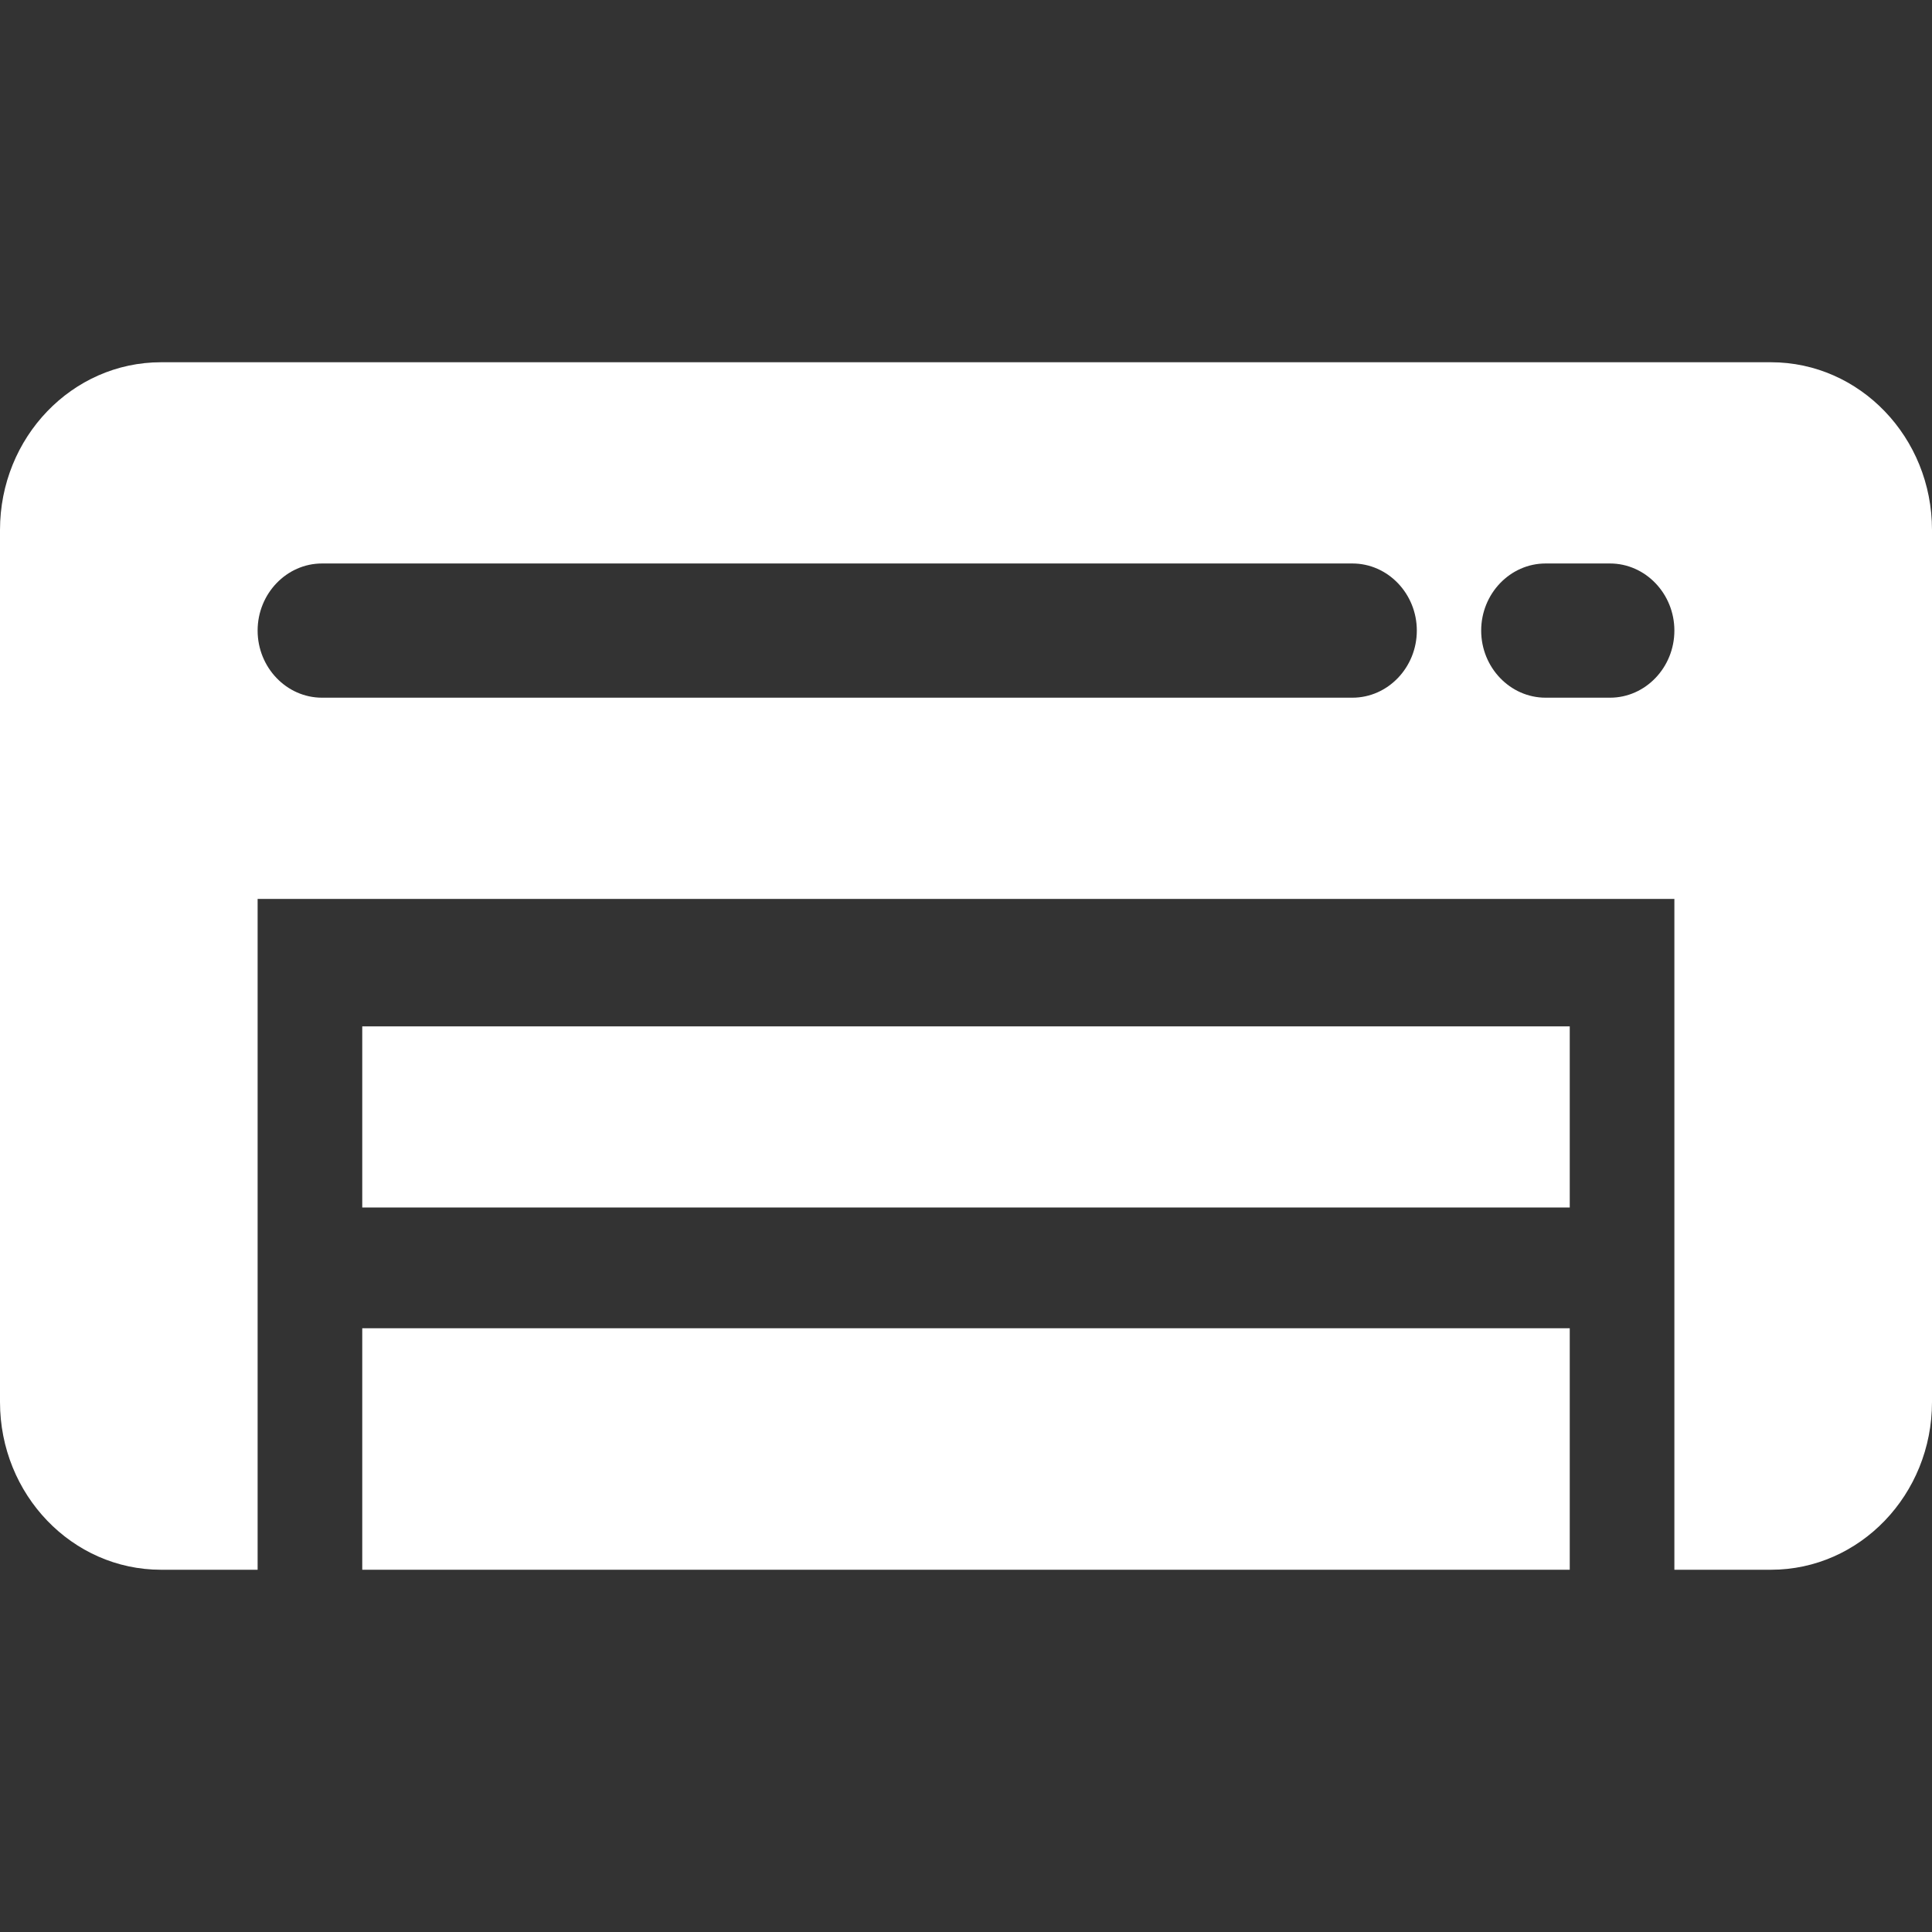 <svg width="32" height="32" viewBox="0 0 32 32" fill="none" xmlns="http://www.w3.org/2000/svg">
<rect x="0" y="0" width="32" height="32" fill="#333333" stroke="none"/>
<path d="M6 22H26V26H6V22Z" fill="white"/>
<path d="M29.333 6H2.667C1.195 6 0 7.244 0 8.778V23.222C0 24.756 1.195 26 2.667 26H4.267V14.889H27.733V26H29.333C30.805 26 32 24.756 32 23.222V8.778C32 7.244 30.805 6 29.333 6ZM22.4 11.556H5.333C4.747 11.556 4.267 11.056 4.267 10.444C4.267 9.833 4.747 9.333 5.333 9.333H22.4C22.987 9.333 23.467 9.833 23.467 10.444C23.467 11.056 22.987 11.556 22.4 11.556ZM26.667 11.556H25.6C25.013 11.556 24.533 11.056 24.533 10.444C24.533 9.833 25.013 9.333 25.6 9.333H26.667C27.253 9.333 27.733 9.833 27.733 10.444C27.733 11.056 27.253 11.556 26.667 11.556Z" fill="white"/>
<path d="M6 17H26V20H6V17Z" fill="white"/>
</svg>

